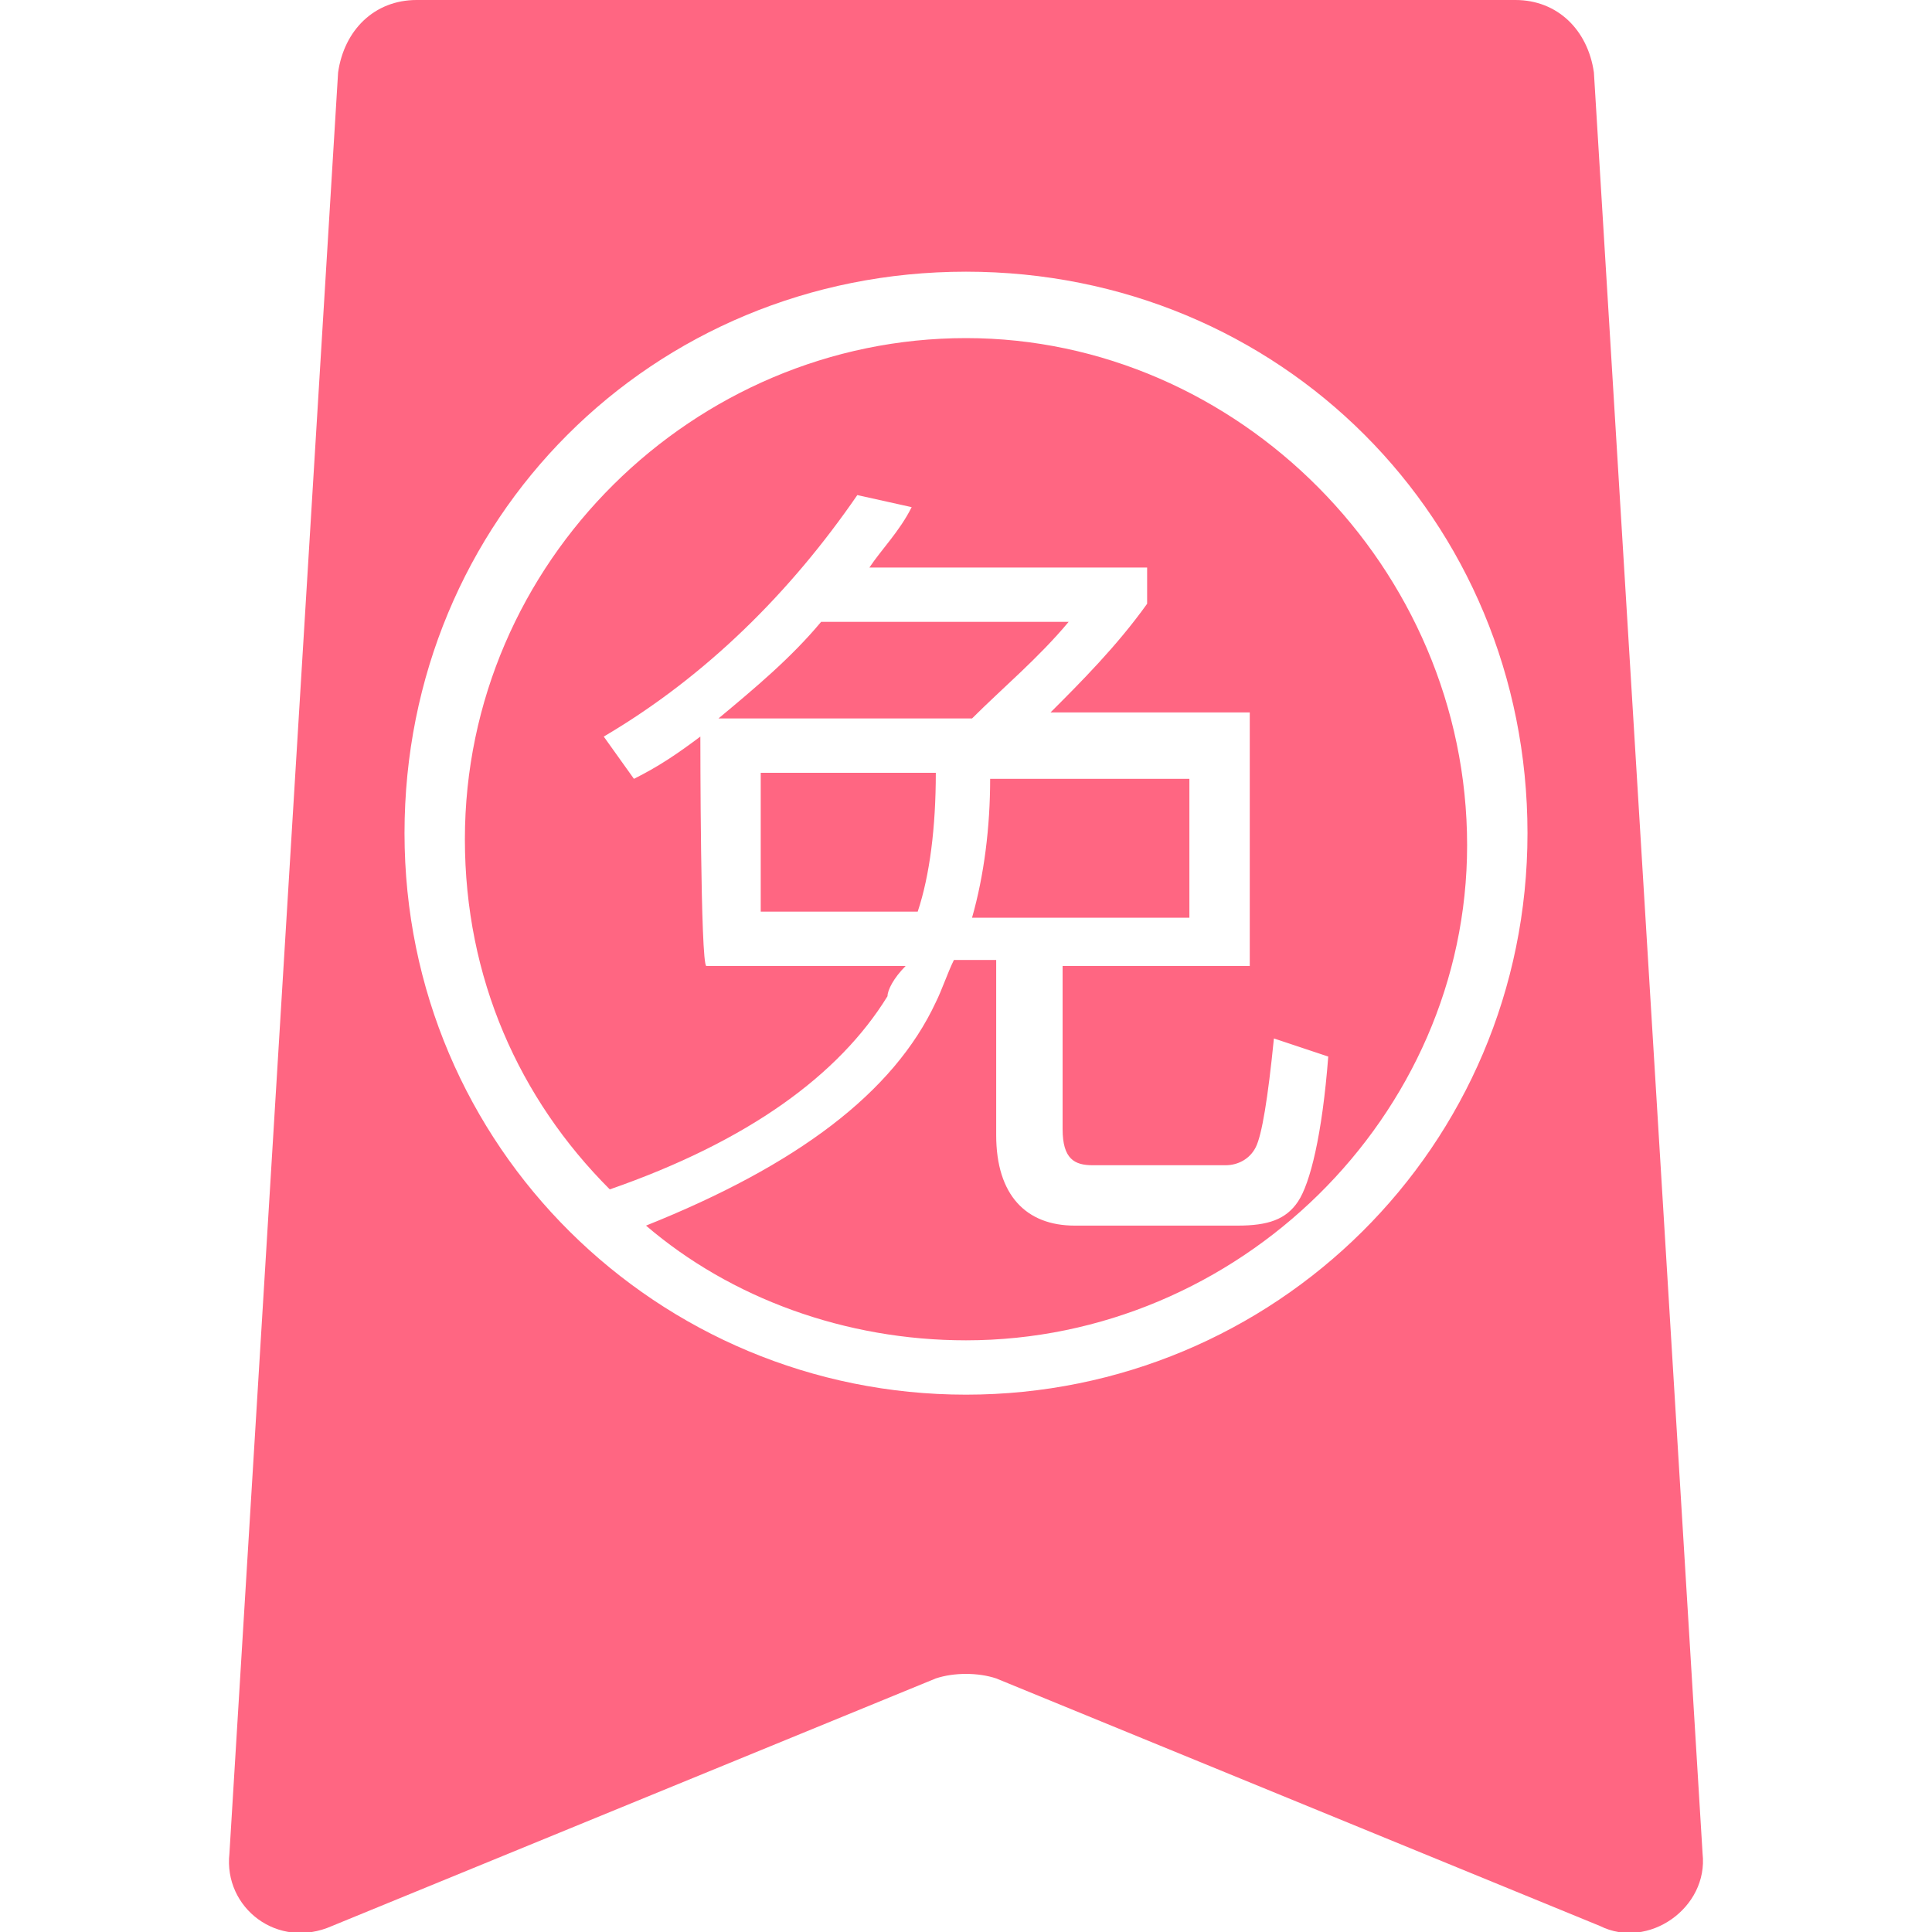 <?xml version="1.0" encoding="utf-8"?>
<!-- Generator: Adobe Illustrator 19.0.0, SVG Export Plug-In . SVG Version: 6.00 Build 0)  -->
<svg version="1.1" id="图层_1" xmlns="http://www.w3.org/2000/svg" xmlns:xlink="http://www.w3.org/1999/xlink" x="0px" y="0px"
	 viewBox="0 0 32 32" style="enable-background:new 0 0 32 32;" xml:space="preserve">
<style type="text/css">
	.st0{fill:#FF6682;}
</style>
<path class="st0" d="M19.7,15.2v-2.3h-3.3c0,0.8-0.1,1.6-0.3,2.3H19.7z M13.6,10.3c-0.5,0.6-1.1,1.1-1.7,1.6h4.2
	c0.5-0.5,1.1-1,1.6-1.6H13.6z M16,5.6c-4.5,0-8.3,3.7-8.3,8.3c0,2.3,0.9,4.3,2.4,5.8c2.3-0.8,3.8-1.9,4.6-3.2c0-0.1,0.1-0.3,0.3-0.5
	h-3.3c-0.1,0-0.1-3.8-0.1-3.8c-0.4,0.3-0.7,0.5-1.1,0.7L10,12.2c1.7-1,3.1-2.4,4.2-4l0.9,0.2c-0.2,0.4-0.5,0.7-0.7,1H19V10
	c-0.5,0.7-1.1,1.3-1.6,1.8h3.3V16h-3.1v2.7c0,0.5,0.2,0.6,0.5,0.6h2.2c0.2,0,0.4-0.1,0.5-0.3c0.1-0.2,0.2-0.8,0.3-1.8l0.9,0.3
	c-0.1,1.3-0.3,2.1-0.5,2.4s-0.5,0.4-1,0.4h-2.7c-0.8,0-1.3-0.5-1.3-1.5v-2.9h-0.7c-0.1,0.2-0.2,0.5-0.3,0.7
	c-0.7,1.5-2.3,2.7-4.8,3.7c1.4,1.2,3.3,1.9,5.3,1.9c4.5,0,8.3-3.7,8.3-8.2C24.3,9.4,20.5,5.6,16,5.6z M26.4,1.2
	C26.3,0.5,25.8,0,25.1,0H6.9C6.2,0,5.7,0.5,5.6,1.2L3.8,30.7c-0.1,0.9,0.8,1.6,1.7,1.2l10-4.1c0.3-0.1,0.7-0.1,1,0l10,4.1
	c0.8,0.4,1.8-0.3,1.7-1.2L26.4,1.2z M16,23.1c-5.1,0-9.3-4.1-9.3-9.3s4.1-9.3,9.3-9.3s9.3,4.1,9.3,9.3S21.1,23.1,16,23.1z
	 M15.5,12.8h-2.9v2.3h2.6C15.4,14.5,15.5,13.7,15.5,12.8z"/>
</svg>
